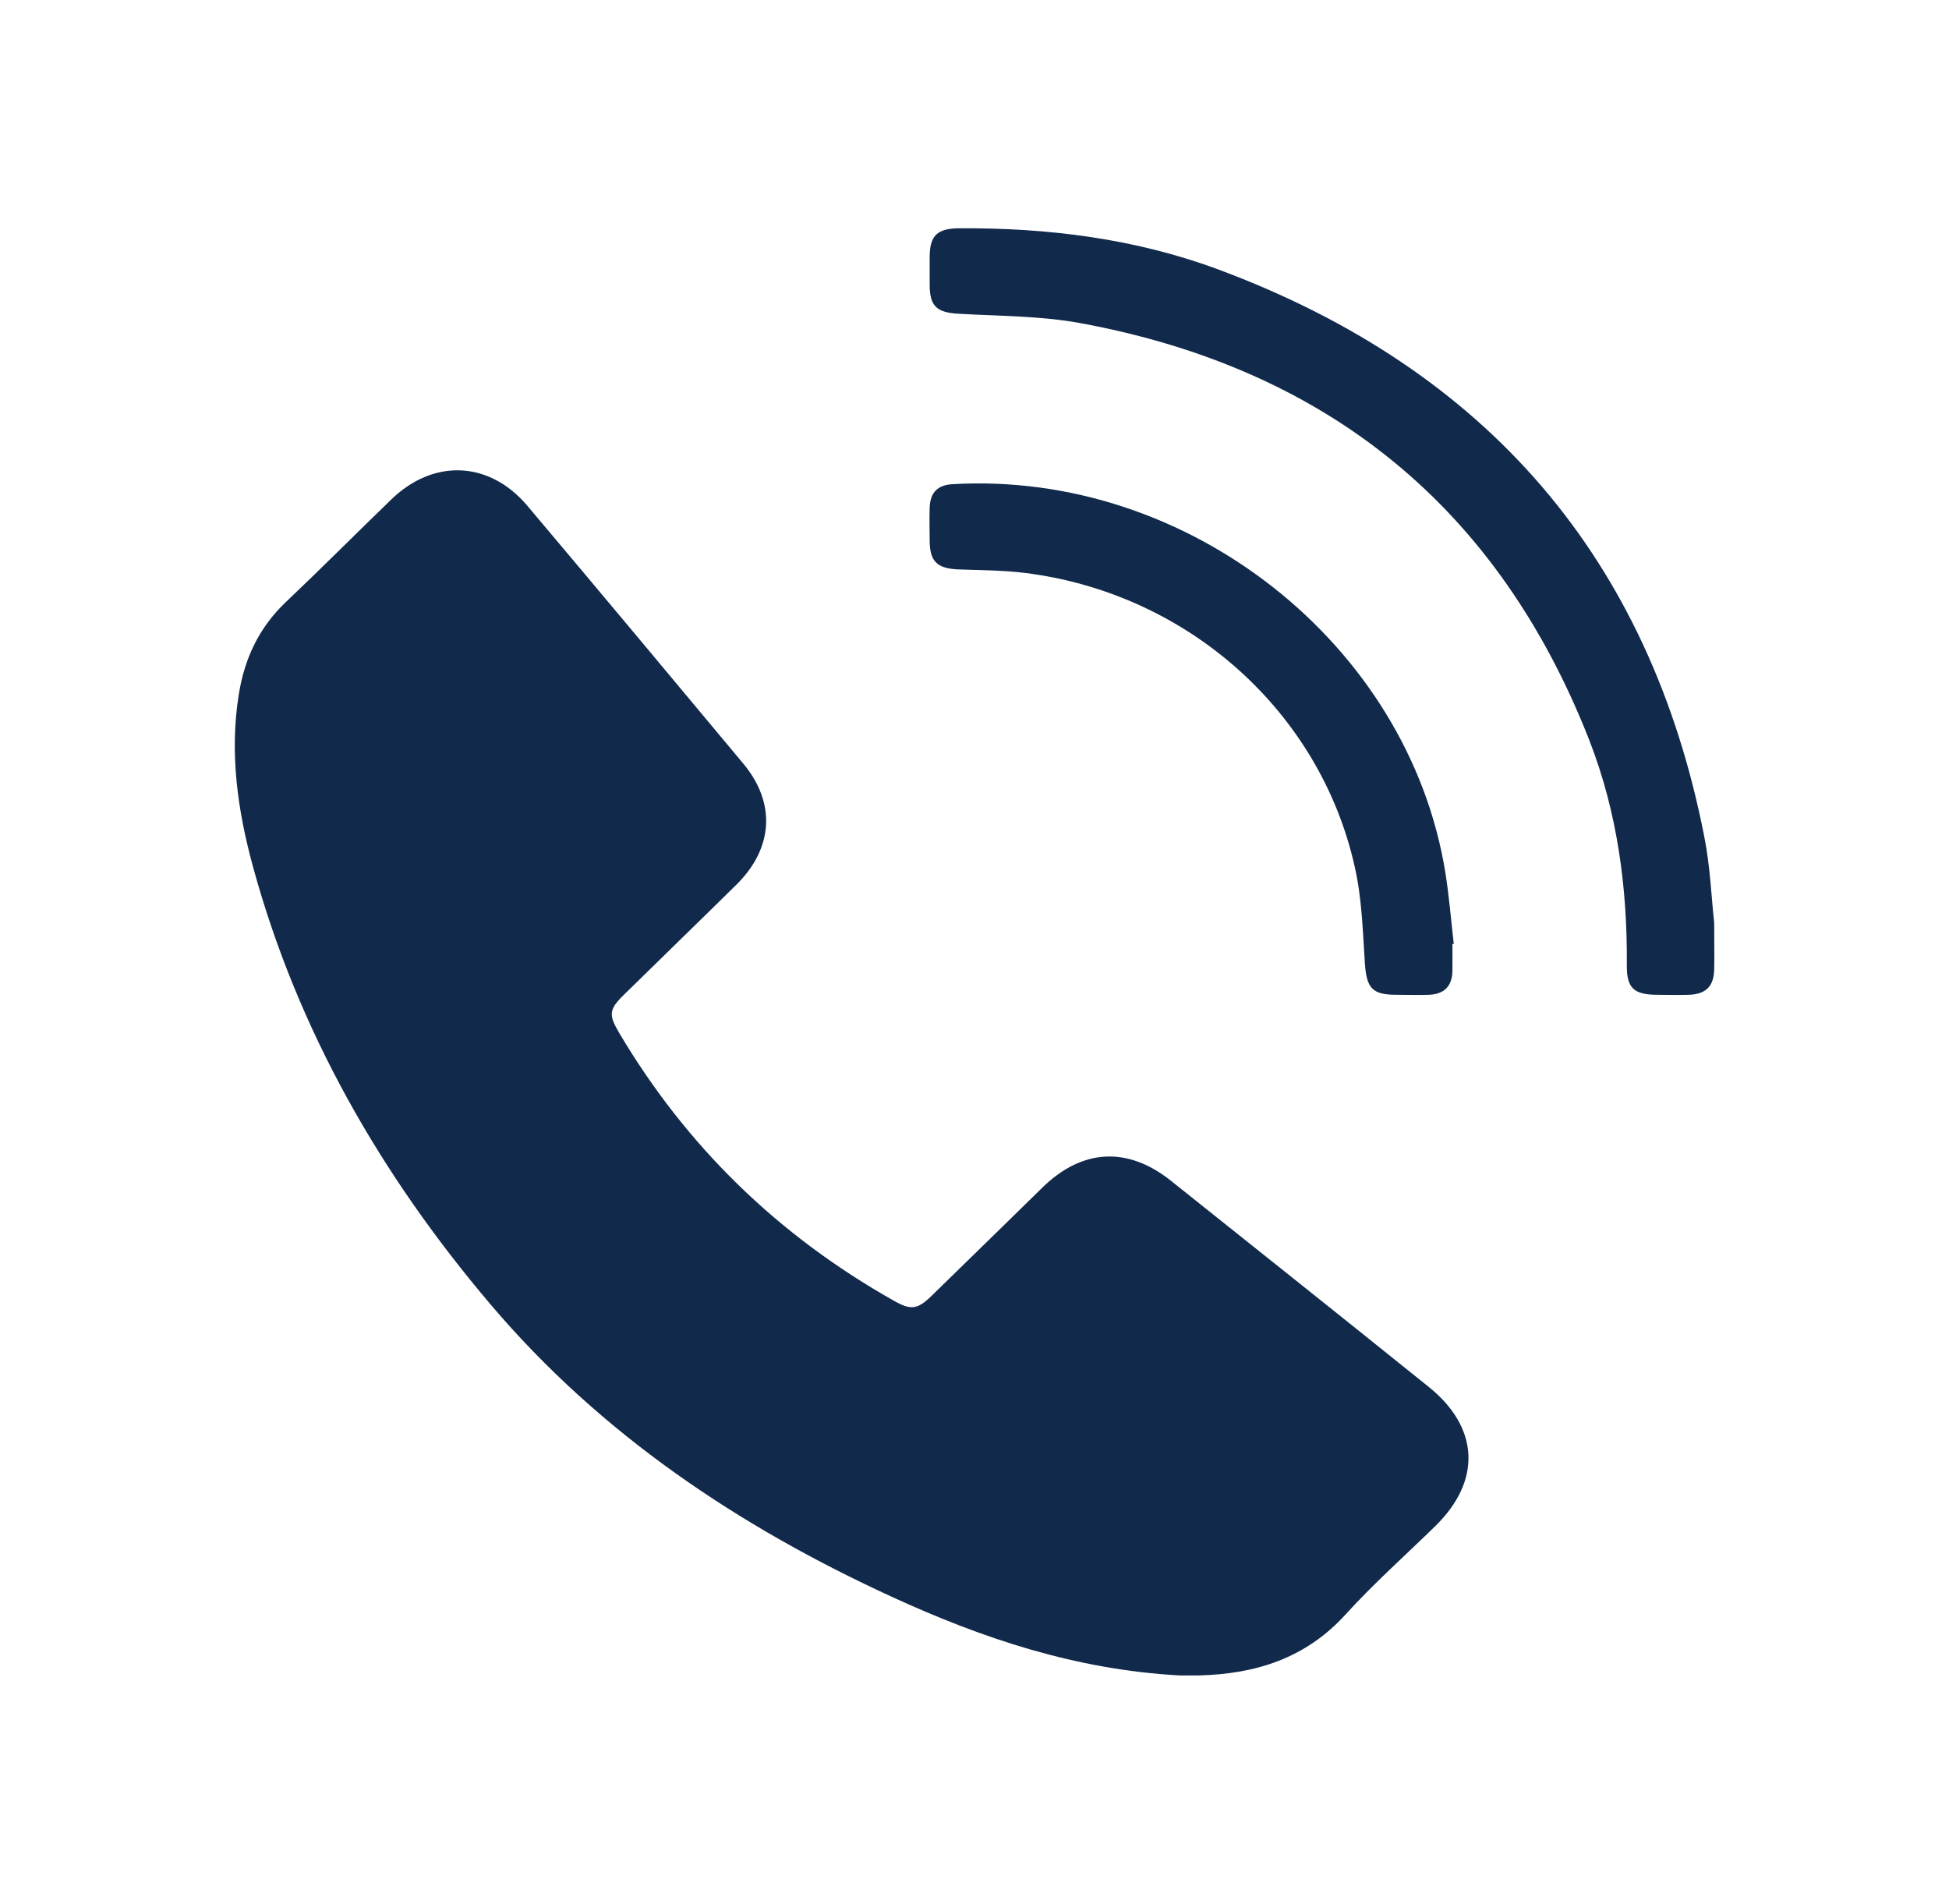 <svg width="43" height="42" viewBox="0 0 43 42" fill="none" xmlns="http://www.w3.org/2000/svg">
<path d="M26.019 36.96C23.736 36.834 21.681 36.145 19.694 35.234C16.293 33.675 13.253 31.634 10.836 28.791C8.402 25.927 6.57 22.735 5.581 19.118C5.242 17.875 5.061 16.611 5.268 15.322C5.392 14.536 5.71 13.847 6.308 13.28C7.091 12.537 7.852 11.773 8.63 11.021C9.563 10.114 10.797 10.164 11.636 11.159C13.231 13.049 14.813 14.944 16.396 16.842C17.123 17.711 17.062 18.707 16.254 19.509C15.428 20.324 14.594 21.13 13.769 21.941C13.429 22.273 13.425 22.386 13.665 22.793C15.145 25.288 17.166 27.254 19.72 28.694C20.09 28.904 20.236 28.892 20.541 28.598C21.362 27.8 22.184 26.993 23.005 26.191C23.882 25.338 24.88 25.288 25.834 26.048C27.731 27.56 29.627 29.072 31.519 30.593C32.637 31.491 32.693 32.663 31.665 33.667C30.999 34.318 30.298 34.94 29.674 35.629C28.801 36.582 27.701 36.931 26.445 36.96C26.286 36.96 26.122 36.96 26.028 36.96H26.019Z" fill="#11294B"/>
<path d="M37.819 20.358C37.819 20.799 37.827 21.101 37.819 21.403C37.806 21.765 37.629 21.933 37.26 21.945C37.032 21.953 36.799 21.945 36.572 21.945C36.043 21.945 35.888 21.798 35.892 21.29C35.905 19.593 35.686 17.926 35.066 16.334C33.071 11.235 29.33 8.14 23.831 7.127C22.958 6.968 22.05 6.972 21.156 6.922C20.674 6.896 20.515 6.762 20.511 6.296C20.511 6.082 20.511 5.867 20.511 5.657C20.515 5.195 20.679 5.04 21.16 5.036C23.117 5.023 25.043 5.263 26.875 5.943C32.826 8.156 36.4 12.34 37.599 18.447C37.733 19.114 37.758 19.807 37.819 20.353V20.358Z" fill="#11294B"/>
<path d="M32.044 20.828C32.044 21.029 32.048 21.231 32.044 21.433C32.031 21.76 31.863 21.928 31.532 21.945C31.291 21.953 31.05 21.945 30.809 21.945C30.272 21.945 30.152 21.798 30.113 21.256C30.066 20.542 30.048 19.816 29.889 19.122C29.12 15.678 26.183 13.079 22.605 12.638C22.128 12.579 21.642 12.579 21.16 12.562C20.679 12.545 20.515 12.394 20.511 11.932C20.511 11.684 20.502 11.437 20.511 11.193C20.524 10.861 20.692 10.697 21.018 10.681C26.213 10.378 31.08 14.213 31.889 19.253C31.971 19.773 32.014 20.299 32.074 20.823C32.061 20.823 32.052 20.823 32.039 20.823L32.044 20.828Z" fill="#11294B"/>
</svg>

